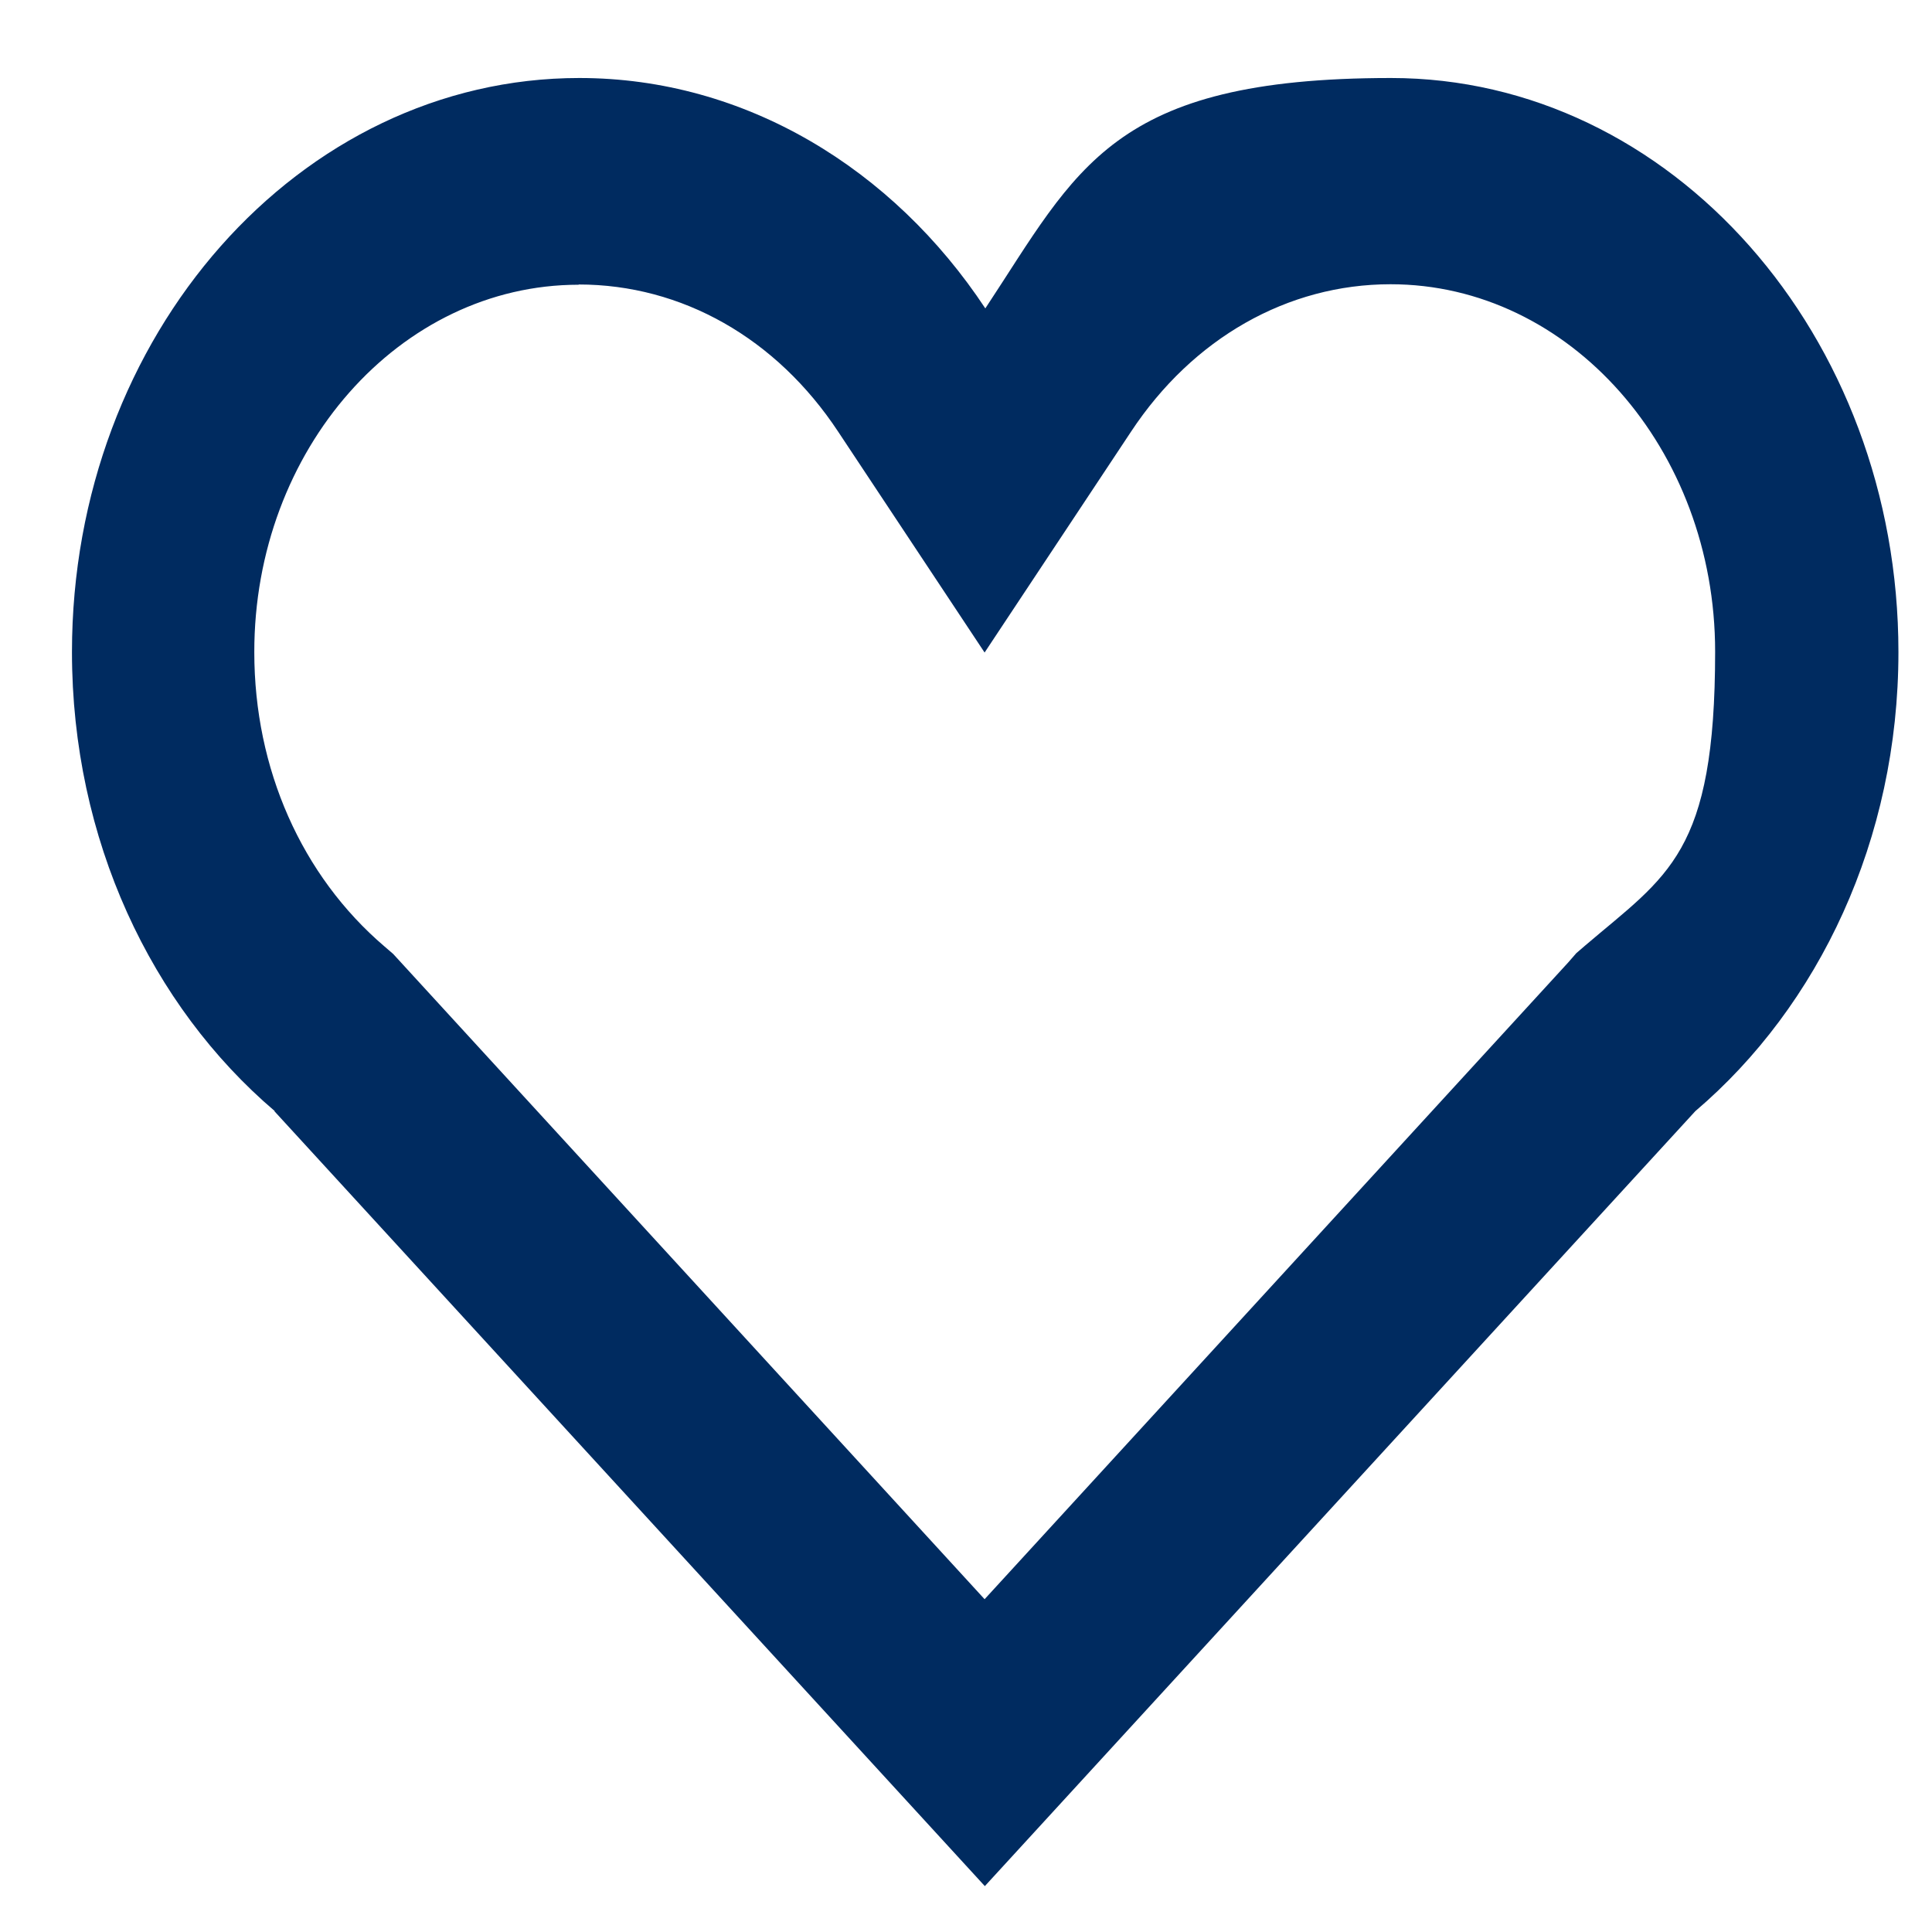 <?xml version="1.0" encoding="UTF-8"?>
<svg id="Layer_1" xmlns="http://www.w3.org/2000/svg" version="1.1" viewBox="0 0 800 800">
  <!-- Generator: Adobe Illustrator 29.8.2, SVG Export Plug-In . SVG Version: 2.1.1 Build 3)  -->
  <defs>
    <style>
      .st0 {
        fill: #002b60;
      }
    </style>
  </defs>
  <g id="Shopicon">
    <path class="st0" d="M113.6,460.1l294.2,320.9,294.2-320.9c51.1-43.5,84.1-112.4,84.1-190.1,0-131.2-94.2-237.7-210.1-237.7s-129.8,37.6-168,95.4c-38.2-57.8-99.4-95.4-168.1-95.4-115.9,0-210.1,106.5-210.1,237.7,0,77.7,32.9,146.6,84,190.1ZM239.6,117.8c42.7,0,81.9,22.2,107.5,61l60.6,91.4,60.6-91.4c25.6-38.8,64.9-61.1,107.5-61.1,74.2,0,134.4,68.3,134.4,152.1s-19.6,92.5-53.9,121.8l-3.6,3.1-3.4,3.9-241.6,263.6-241.6-263.6-3.3-3.6-3.6-3.1c-34.3-29.3-53.9-73.5-53.9-121.8-.1-83.9,60.2-152.2,134.3-152.2Z"/>
  </g>
</svg>